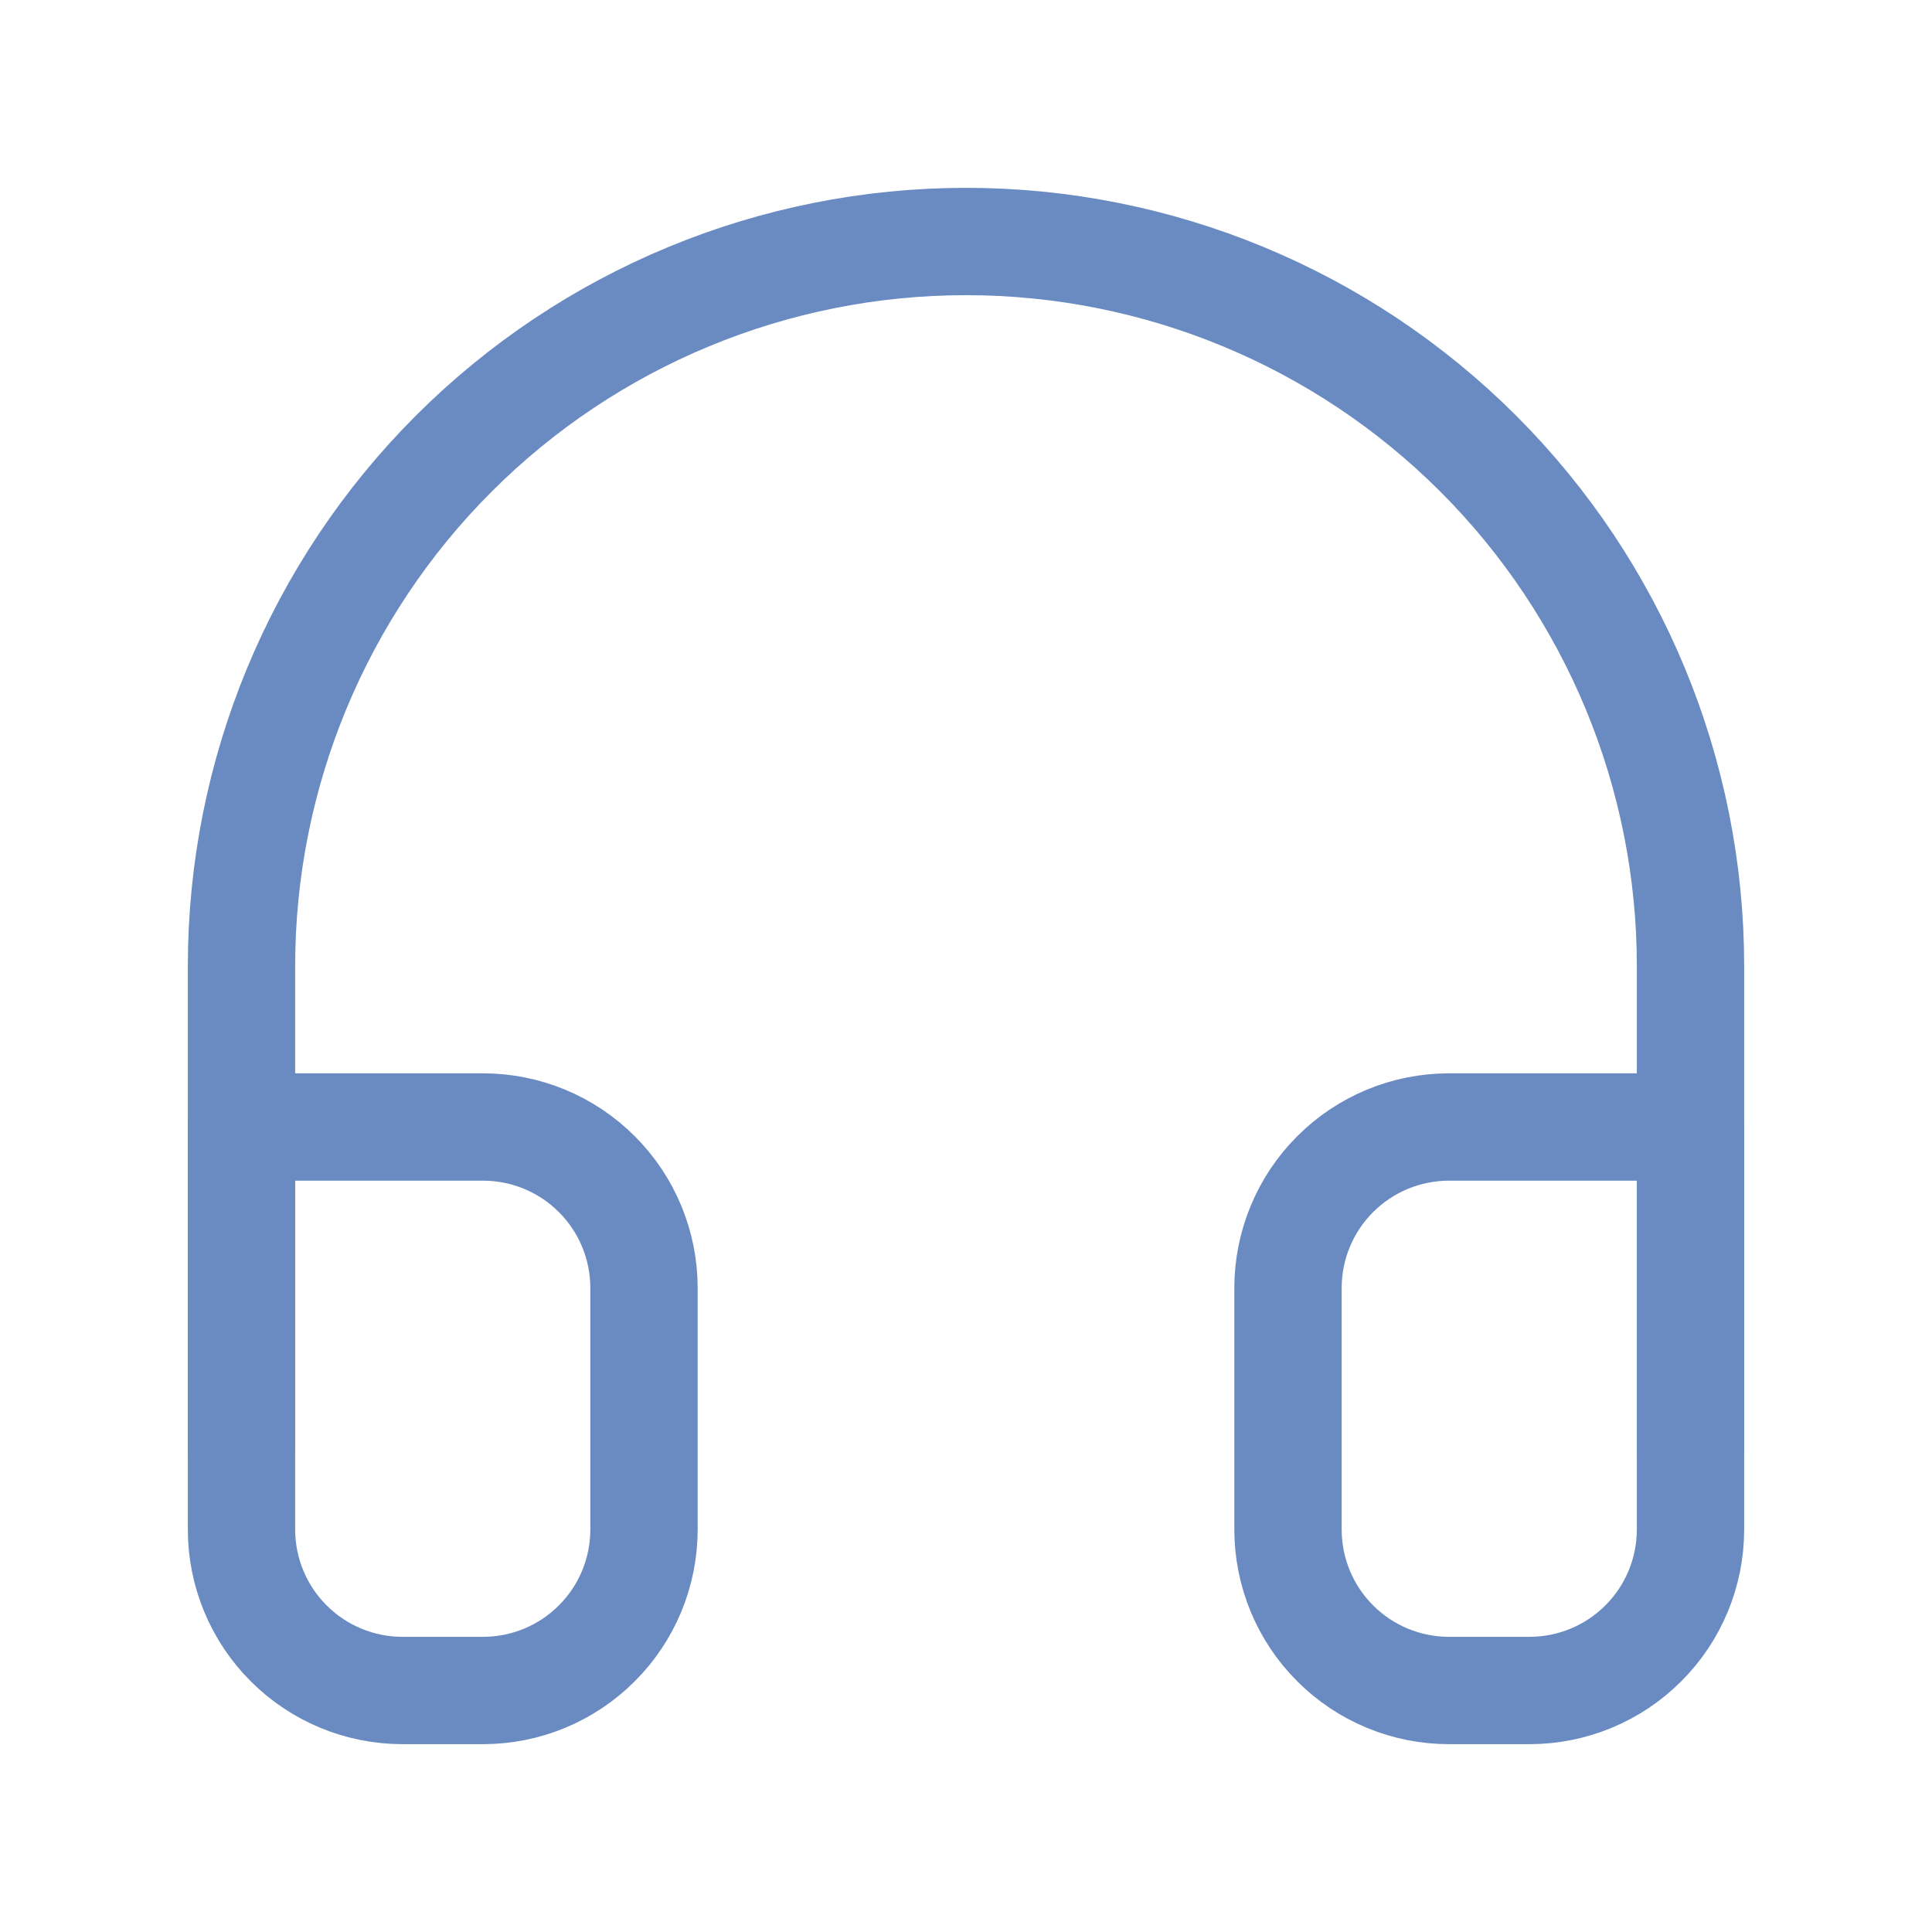 <svg width="36" height="36" viewBox="0 0 36 36" fill="none" xmlns="http://www.w3.org/2000/svg">
<path d="M4.5 27V18C4.5 14.42 5.922 10.986 8.454 8.454C10.986 5.922 14.42 4.5 18 4.5C21.58 4.5 25.014 5.922 27.546 8.454C30.078 10.986 31.5 14.42 31.5 18V27" stroke="#6A8BC2" stroke-width="2" stroke-linecap="round" stroke-linejoin="round"/>
<path d="M31.5 28.5C31.5 29.296 31.184 30.059 30.621 30.621C30.059 31.184 29.296 31.5 28.5 31.5H27C26.204 31.5 25.441 31.184 24.879 30.621C24.316 30.059 24 29.296 24 28.5V24C24 23.204 24.316 22.441 24.879 21.879C25.441 21.316 26.204 21 27 21H31.5V28.5ZM4.5 28.5C4.5 29.296 4.816 30.059 5.379 30.621C5.941 31.184 6.704 31.5 7.5 31.5H9C9.796 31.5 10.559 31.184 11.121 30.621C11.684 30.059 12 29.296 12 28.5V24C12 23.204 11.684 22.441 11.121 21.879C10.559 21.316 9.796 21 9 21H4.5V28.5Z" stroke="#6A8BC2" stroke-width="2" stroke-linecap="round" stroke-linejoin="round"/>
</svg>
